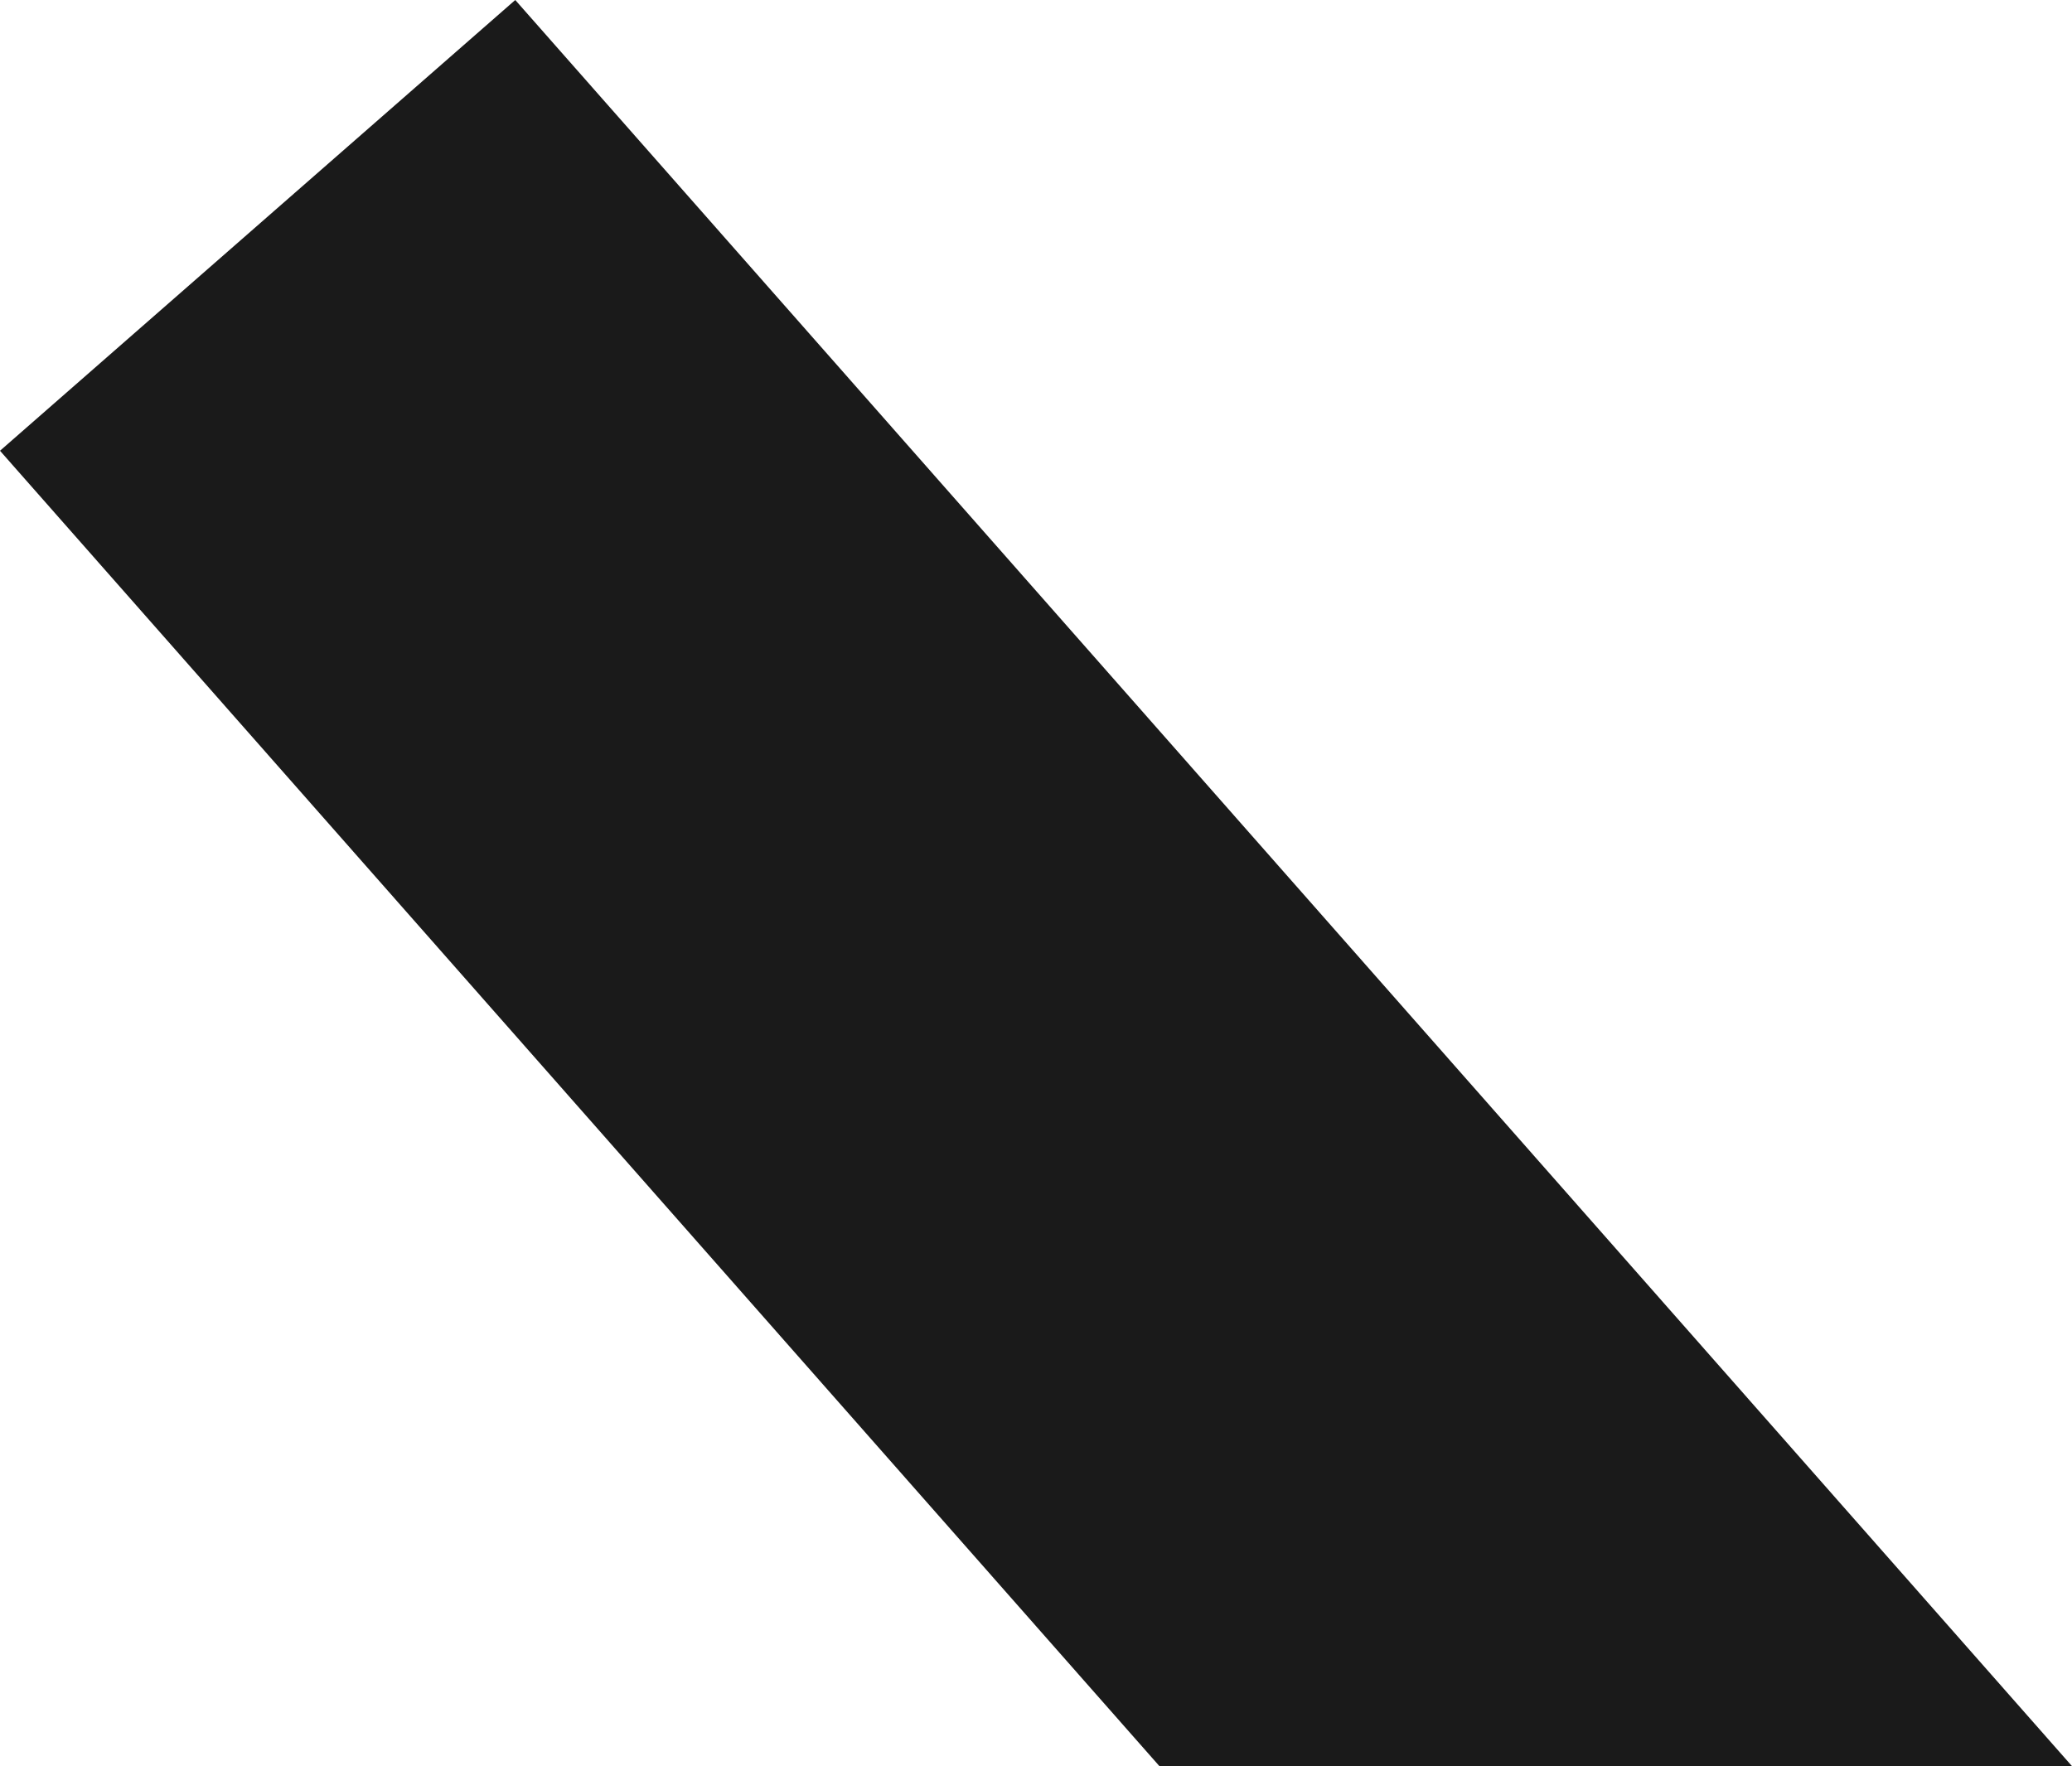 <?xml version="1.0" encoding="UTF-8"?> <svg xmlns="http://www.w3.org/2000/svg" width="5504" height="4692" viewBox="0 0 5504 4692" fill="none"> <path d="M1368.72 0L0 1197.49L3079.87 4692H5504L1368.72 0Z" fill="#1A1A1A"></path> </svg> 